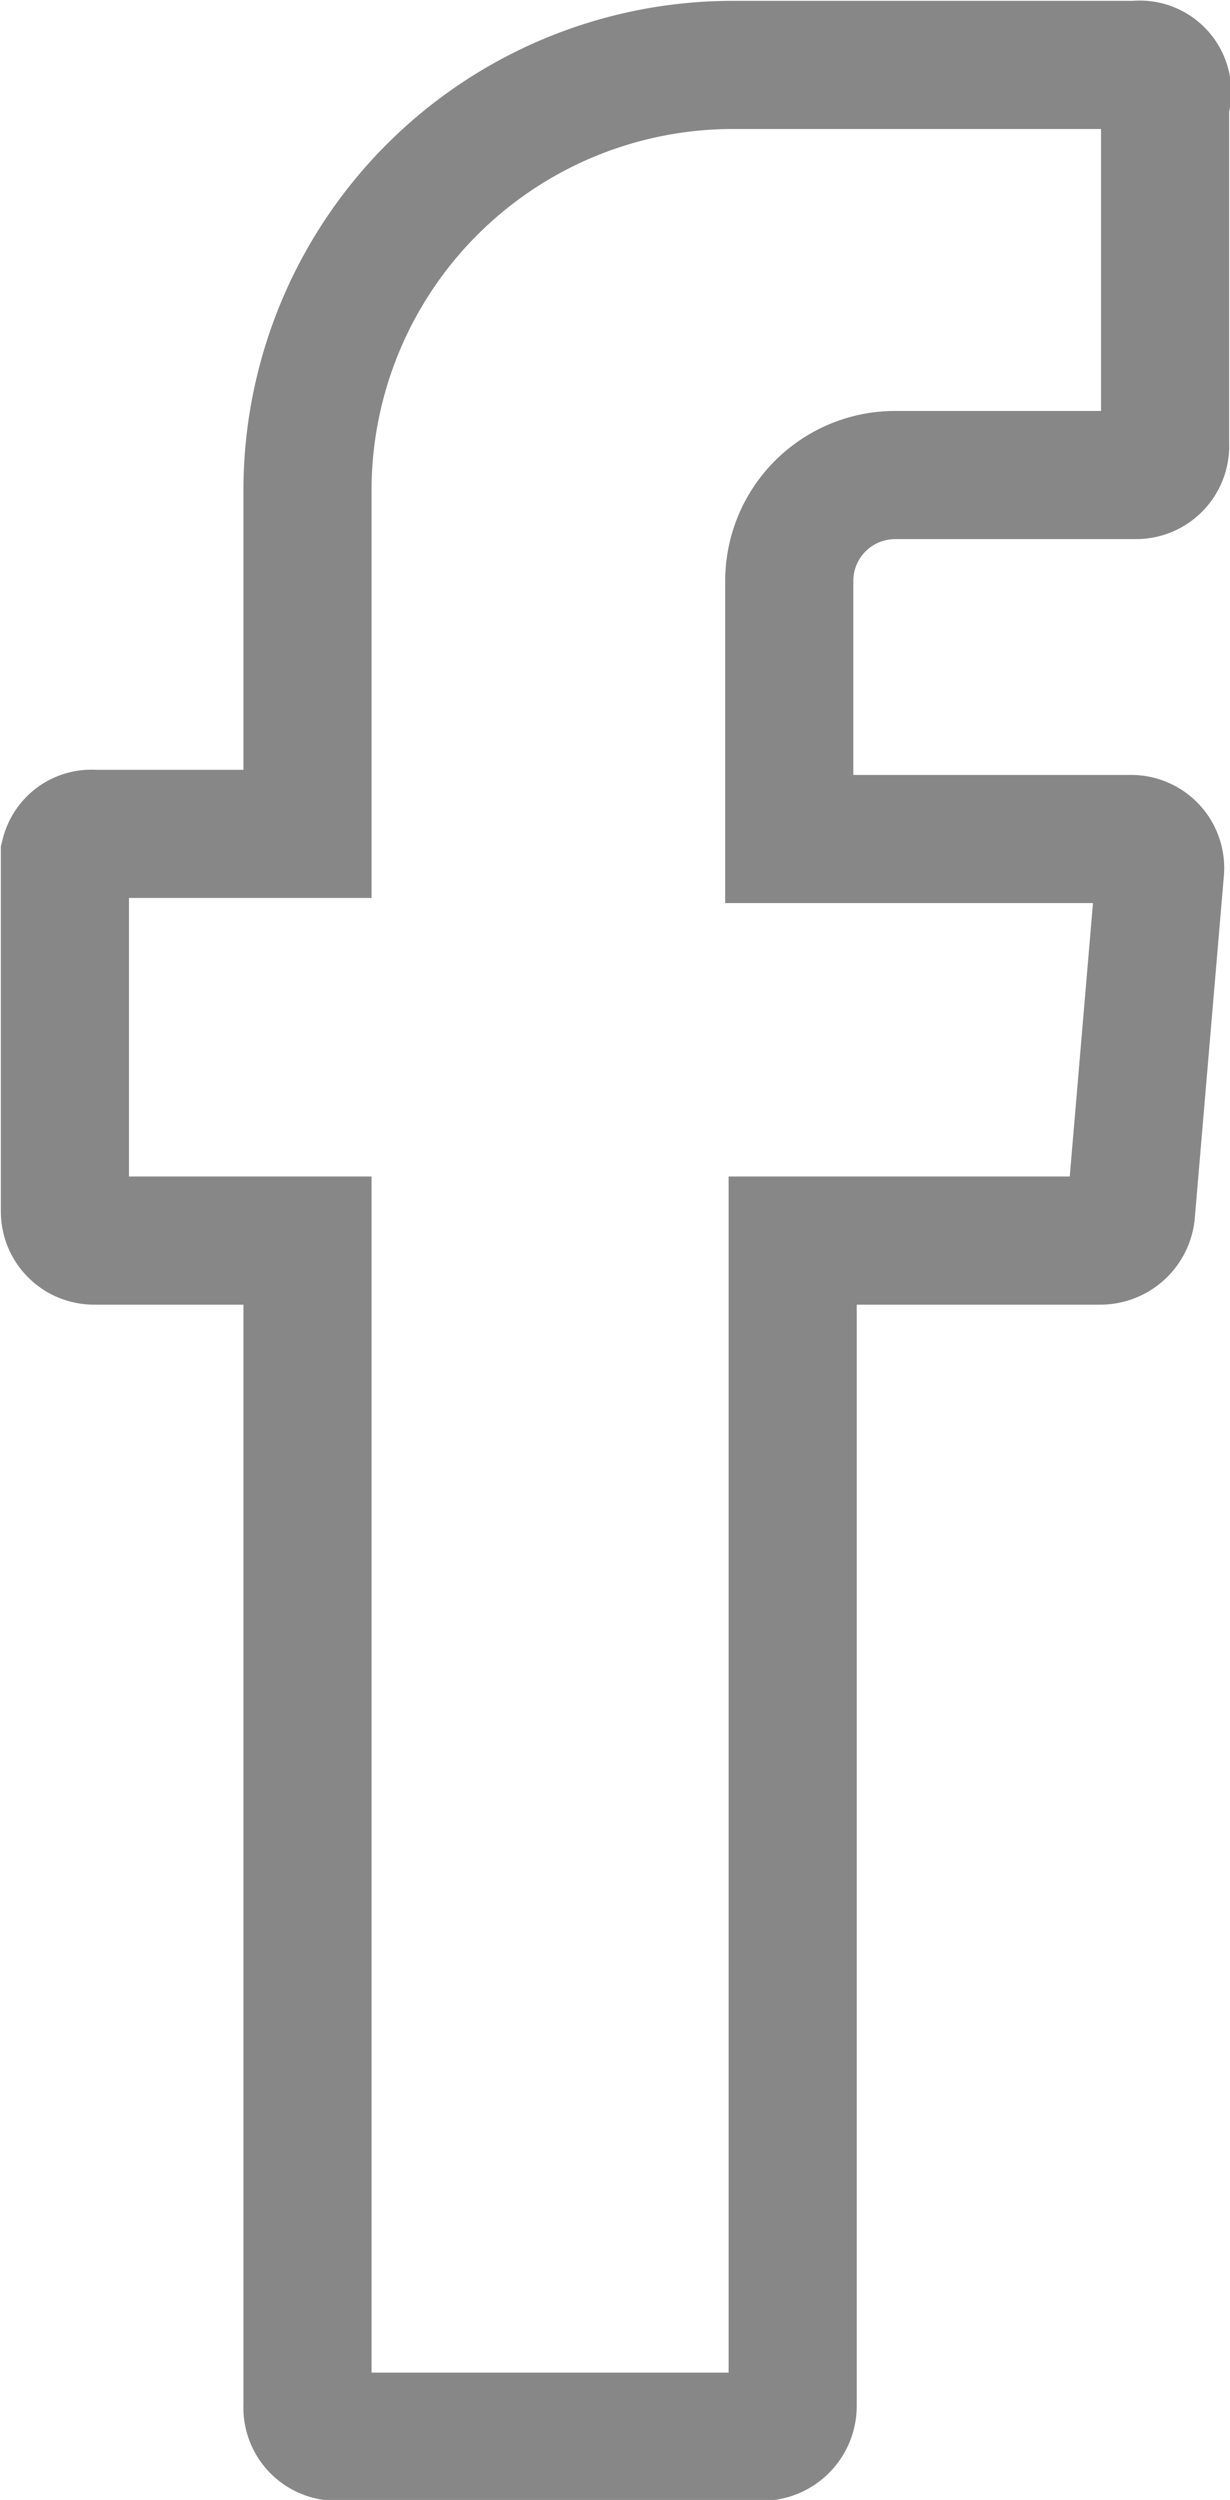 <svg xmlns="http://www.w3.org/2000/svg" viewBox="0 0 7.2 14.63"><defs><style>.a{fill:none;stroke:#878787;stroke-miterlimit:10;stroke-width:0.75px;fill-rule:evenodd;}</style></defs><path class="a" d="M1.8,7.37v6.71a.17.17,0,0,0,.17.18H4.46a.18.18,0,0,0,.18-.18V7.26h1.8a.18.18,0,0,0,.18-.16l.17-2a.17.17,0,0,0-.17-.19h-2V3.4a.62.62,0,0,1,.62-.62H6.65a.17.17,0,0,0,.17-.18v-2A.16.16,0,0,0,6.65.38H4.3a2.49,2.49,0,0,0-2.5,2.5v2H.55A.16.16,0,0,0,.38,5V7.09a.17.17,0,0,0,.17.17H1.8Z"/></svg>